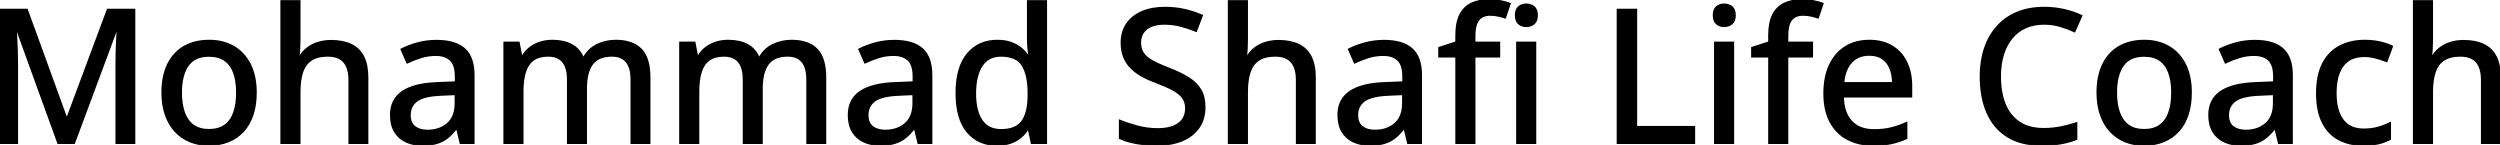 <svg width="1336.719" height="77.492" viewBox="0 0 1336.719 77.492" xmlns="http://www.w3.org/2000/svg"><g id="svgGroup" stroke-linecap="round" fill-rule="evenodd" font-size="9pt" stroke="#000000" stroke-width="0.25mm" fill="#000000" style="stroke:#000000;stroke-width:0.25mm;fill:#000000"><path d="M 39.648 76.514 L 31.104 76.514 L 8.838 15.137 L 8.447 15.137 Q 8.594 17.139 8.765 20.288 Q 8.936 23.438 9.058 27.124 Q 9.18 30.811 9.18 34.375 L 9.18 76.514 L 0 76.514 L 0 5.127 L 14.404 5.127 L 35.547 63.281 L 35.889 63.281 L 57.568 5.127 L 71.875 5.127 L 71.875 76.514 L 62.207 76.514 L 62.207 33.789 Q 62.207 30.567 62.305 27.075 Q 62.402 23.584 62.573 20.435 Q 62.744 17.285 62.891 15.234 L 62.451 15.234 L 39.648 76.514 Z M 347.314 41.309 L 347.314 76.514 L 337.598 76.514 L 337.598 42.529 Q 337.598 36.182 334.985 33.008 Q 332.373 29.834 327.197 29.834 Q 319.873 29.834 316.626 34.253 Q 313.379 38.672 313.379 47.217 L 313.379 76.514 L 303.613 76.514 L 303.613 42.529 Q 303.613 38.281 302.441 35.474 Q 301.27 32.666 298.975 31.25 Q 296.68 29.834 293.164 29.834 Q 288.135 29.834 285.132 32.007 Q 282.129 34.18 280.786 38.428 Q 279.443 42.676 279.443 48.828 L 279.443 76.514 L 269.629 76.514 L 269.629 22.705 L 277.393 22.705 L 278.809 30.127 L 279.346 30.127 Q 280.957 27.344 283.423 25.488 Q 285.889 23.633 288.916 22.681 Q 291.943 21.729 295.313 21.729 Q 301.367 21.729 305.518 23.926 Q 309.668 26.123 311.621 30.615 L 312.256 30.615 Q 314.844 26.074 319.409 23.901 Q 323.975 21.729 329.248 21.729 Q 338.184 21.729 342.749 26.392 Q 347.314 31.055 347.314 41.309 Z M 441.309 41.309 L 441.309 76.514 L 431.592 76.514 L 431.592 42.529 Q 431.592 36.182 428.979 33.008 Q 426.367 29.834 421.191 29.834 Q 413.867 29.834 410.62 34.253 Q 407.373 38.672 407.373 47.217 L 407.373 76.514 L 397.607 76.514 L 397.607 42.529 Q 397.607 38.281 396.436 35.474 Q 395.264 32.666 392.969 31.25 Q 390.674 29.834 387.158 29.834 Q 382.129 29.834 379.126 32.007 Q 376.123 34.18 374.78 38.428 Q 373.438 42.676 373.438 48.828 L 373.438 76.514 L 363.623 76.514 L 363.623 22.705 L 371.387 22.705 L 372.803 30.127 L 373.34 30.127 Q 374.951 27.344 377.417 25.488 Q 379.883 23.633 382.91 22.681 Q 385.938 21.729 389.307 21.729 Q 395.361 21.729 399.512 23.926 Q 403.662 26.123 405.615 30.615 L 406.25 30.615 Q 408.838 26.074 413.403 23.901 Q 417.969 21.729 423.242 21.729 Q 432.178 21.729 436.743 26.392 Q 441.309 31.055 441.309 41.309 Z M 150.391 0.537 L 160.205 0.537 L 160.205 21.436 Q 160.205 23.926 160.059 26.318 Q 159.912 28.711 159.717 30.322 L 160.303 30.322 Q 162.012 27.49 164.526 25.61 Q 167.041 23.731 170.239 22.778 Q 173.438 21.826 177.002 21.826 Q 183.301 21.826 187.646 23.877 Q 191.992 25.928 194.238 30.249 Q 196.484 34.57 196.484 41.455 L 196.484 76.514 L 186.768 76.514 L 186.768 42.774 Q 186.768 36.328 183.936 33.081 Q 181.104 29.834 175.244 29.834 Q 169.678 29.834 166.357 32.056 Q 163.037 34.277 161.621 38.574 Q 160.205 42.871 160.205 49.121 L 160.205 76.514 L 150.391 76.514 L 150.391 0.537 Z M 656.982 0.537 L 666.797 0.537 L 666.797 21.436 Q 666.797 23.926 666.65 26.318 Q 666.504 28.711 666.309 30.322 L 666.895 30.322 Q 668.604 27.49 671.118 25.61 Q 673.633 23.731 676.831 22.778 Q 680.029 21.826 683.594 21.826 Q 689.893 21.826 694.238 23.877 Q 698.584 25.928 700.83 30.249 Q 703.076 34.57 703.076 41.455 L 703.076 76.514 L 693.359 76.514 L 693.359 42.774 Q 693.359 36.328 690.527 33.081 Q 687.695 29.834 681.836 29.834 Q 676.27 29.834 672.949 32.056 Q 669.629 34.277 668.213 38.574 Q 666.797 42.871 666.797 49.121 L 666.797 76.514 L 656.982 76.514 L 656.982 0.537 Z M 1290.625 0.537 L 1300.439 0.537 L 1300.439 21.436 Q 1300.439 23.926 1300.293 26.318 Q 1300.146 28.711 1299.951 30.322 L 1300.537 30.322 Q 1302.246 27.49 1304.761 25.61 Q 1307.275 23.731 1310.474 22.778 Q 1313.672 21.826 1317.236 21.826 Q 1323.535 21.826 1327.881 23.877 Q 1332.227 25.928 1334.473 30.249 Q 1336.719 34.57 1336.719 41.455 L 1336.719 76.514 L 1327.002 76.514 L 1327.002 42.774 Q 1327.002 36.328 1324.17 33.081 Q 1321.338 29.834 1315.479 29.834 Q 1309.912 29.834 1306.592 32.056 Q 1303.271 34.277 1301.855 38.574 Q 1300.439 42.871 1300.439 49.121 L 1300.439 76.514 L 1290.625 76.514 L 1290.625 0.537 Z M 598.73 73.926 L 598.73 64.453 Q 602.783 66.113 608.105 67.554 Q 613.428 68.994 619.092 68.994 Q 624.023 68.994 627.368 67.651 Q 630.713 66.309 632.422 63.867 Q 634.131 61.426 634.131 58.008 Q 634.131 54.59 632.471 52.271 Q 630.811 49.951 627.222 47.998 Q 623.633 46.045 617.822 43.848 Q 613.77 42.383 610.449 40.503 Q 607.129 38.623 604.712 36.182 Q 602.295 33.74 600.977 30.444 Q 599.658 27.149 599.658 22.852 Q 599.658 16.943 602.563 12.744 Q 605.469 8.545 610.693 6.323 Q 615.918 4.102 622.803 4.102 Q 628.467 4.102 633.374 5.225 Q 638.281 6.348 642.725 8.301 L 639.551 16.602 Q 635.4 14.893 631.201 13.818 Q 627.002 12.744 622.51 12.744 Q 618.359 12.744 615.503 13.965 Q 612.646 15.186 611.157 17.432 Q 609.668 19.678 609.668 22.754 Q 609.668 26.221 611.23 28.516 Q 612.793 30.811 616.162 32.666 Q 619.531 34.522 624.951 36.621 Q 631.055 38.965 635.327 41.602 Q 639.6 44.238 641.846 47.949 Q 644.092 51.66 644.092 57.324 Q 644.092 63.672 640.942 68.189 Q 637.793 72.705 632.08 75.098 Q 626.367 77.49 618.506 77.49 Q 614.551 77.49 610.962 77.075 Q 607.373 76.66 604.297 75.879 Q 601.221 75.098 598.73 73.926 Z M 1110.254 65.82 L 1110.254 74.414 Q 1106.152 75.977 1101.782 76.733 Q 1097.412 77.49 1091.553 77.49 Q 1080.615 77.49 1073.364 72.949 Q 1066.113 68.408 1062.549 60.181 Q 1058.984 51.953 1058.984 40.772 Q 1058.984 32.666 1061.23 25.952 Q 1063.477 19.238 1067.822 14.331 Q 1072.168 9.424 1078.491 6.763 Q 1084.814 4.102 1093.066 4.102 Q 1098.438 4.102 1103.54 5.249 Q 1108.643 6.397 1112.939 8.447 L 1109.229 16.797 Q 1105.664 15.186 1101.587 13.965 Q 1097.51 12.744 1092.969 12.744 Q 1087.451 12.744 1083.081 14.673 Q 1078.711 16.602 1075.684 20.288 Q 1072.656 23.975 1071.045 29.15 Q 1069.434 34.326 1069.434 40.82 Q 1069.434 49.463 1071.997 55.762 Q 1074.561 62.061 1079.736 65.479 Q 1084.912 68.897 1092.773 68.897 Q 1097.461 68.897 1101.733 68.042 Q 1106.006 67.188 1110.254 65.82 Z M 549.707 30.029 L 550.293 30.029 Q 550.049 28.516 549.805 25.781 Q 549.561 23.047 549.561 20.996 L 549.561 0.537 L 559.375 0.537 L 559.375 76.514 L 551.611 76.514 L 550 69.043 L 549.561 69.043 Q 548.096 71.387 545.825 73.316 Q 543.555 75.244 540.405 76.367 Q 537.256 77.49 533.008 77.49 Q 523.145 77.49 517.261 70.508 Q 511.377 63.525 511.377 49.805 Q 511.377 35.938 517.358 28.833 Q 523.34 21.729 533.252 21.729 Q 537.402 21.729 540.527 22.852 Q 543.652 23.975 545.923 25.83 Q 548.193 27.686 549.707 30.029 Z M 801.66 22.705 L 801.66 30.274 L 788.428 30.274 L 788.428 76.514 L 778.613 76.514 L 778.613 30.274 L 769.482 30.274 L 769.482 25.537 L 778.613 22.559 L 778.613 18.848 Q 778.613 12.061 780.713 7.935 Q 782.813 3.809 786.743 1.904 Q 790.674 0 796.289 0 Q 799.658 0 802.466 0.586 Q 805.273 1.172 807.324 1.904 L 804.785 9.424 Q 803.125 8.887 801.074 8.423 Q 799.023 7.959 796.729 7.959 Q 792.48 7.959 790.454 10.693 Q 788.428 13.428 788.428 18.945 L 788.428 22.705 L 801.66 22.705 Z M 968.945 22.705 L 968.945 30.274 L 955.713 30.274 L 955.713 76.514 L 945.898 76.514 L 945.898 30.274 L 936.768 30.274 L 936.768 25.537 L 945.898 22.559 L 945.898 18.848 Q 945.898 12.061 947.998 7.935 Q 950.098 3.809 954.028 1.904 Q 957.959 0 963.574 0 Q 966.943 0 969.751 0.586 Q 972.559 1.172 974.609 1.904 L 972.07 9.424 Q 970.41 8.887 968.359 8.423 Q 966.309 7.959 964.014 7.959 Q 959.766 7.959 957.739 10.693 Q 955.713 13.428 955.713 18.945 L 955.713 22.705 L 968.945 22.705 Z M 253.271 40.137 L 253.271 76.514 L 246.24 76.514 L 244.336 68.701 L 243.945 68.701 Q 241.699 71.631 239.258 73.584 Q 236.816 75.537 233.618 76.514 Q 230.42 77.49 225.83 77.49 Q 220.947 77.49 217.139 75.733 Q 213.33 73.975 211.157 70.435 Q 208.984 66.895 208.984 61.426 Q 208.984 53.223 215.283 48.975 Q 221.582 44.727 234.375 44.336 L 243.652 43.945 L 243.652 40.918 Q 243.652 34.619 240.845 32.031 Q 238.037 29.443 233.008 29.443 Q 228.857 29.443 225.049 30.64 Q 221.24 31.836 217.725 33.496 L 214.6 26.367 Q 218.408 24.414 223.267 23.096 Q 228.125 21.777 233.447 21.777 Q 243.408 21.777 248.34 26.196 Q 253.271 30.615 253.271 40.137 Z M 498.047 40.137 L 498.047 76.514 L 491.016 76.514 L 489.111 68.701 L 488.721 68.701 Q 486.475 71.631 484.033 73.584 Q 481.592 75.537 478.394 76.514 Q 475.195 77.49 470.605 77.49 Q 465.723 77.49 461.914 75.733 Q 458.105 73.975 455.933 70.435 Q 453.76 66.895 453.76 61.426 Q 453.76 53.223 460.059 48.975 Q 466.357 44.727 479.15 44.336 L 488.428 43.945 L 488.428 40.918 Q 488.428 34.619 485.62 32.031 Q 482.813 29.443 477.783 29.443 Q 473.633 29.443 469.824 30.64 Q 466.016 31.836 462.5 33.496 L 459.375 26.367 Q 463.184 24.414 468.042 23.096 Q 472.9 21.777 478.223 21.777 Q 488.184 21.777 493.115 26.196 Q 498.047 30.615 498.047 40.137 Z M 759.863 40.137 L 759.863 76.514 L 752.832 76.514 L 750.928 68.701 L 750.537 68.701 Q 748.291 71.631 745.85 73.584 Q 743.408 75.537 740.21 76.514 Q 737.012 77.49 732.422 77.49 Q 727.539 77.49 723.73 75.733 Q 719.922 73.975 717.749 70.435 Q 715.576 66.895 715.576 61.426 Q 715.576 53.223 721.875 48.975 Q 728.174 44.727 740.967 44.336 L 750.244 43.945 L 750.244 40.918 Q 750.244 34.619 747.437 32.031 Q 744.629 29.443 739.6 29.443 Q 735.449 29.443 731.641 30.64 Q 727.832 31.836 724.316 33.496 L 721.191 26.367 Q 725 24.414 729.858 23.096 Q 734.717 21.777 740.039 21.777 Q 750 21.777 754.932 26.196 Q 759.863 30.615 759.863 40.137 Z M 1225.488 40.137 L 1225.488 76.514 L 1218.457 76.514 L 1216.553 68.701 L 1216.162 68.701 Q 1213.916 71.631 1211.475 73.584 Q 1209.033 75.537 1205.835 76.514 Q 1202.637 77.49 1198.047 77.49 Q 1193.164 77.49 1189.355 75.733 Q 1185.547 73.975 1183.374 70.435 Q 1181.201 66.895 1181.201 61.426 Q 1181.201 53.223 1187.5 48.975 Q 1193.799 44.727 1206.592 44.336 L 1215.869 43.945 L 1215.869 40.918 Q 1215.869 34.619 1213.062 32.031 Q 1210.254 29.443 1205.225 29.443 Q 1201.074 29.443 1197.266 30.64 Q 1193.457 31.836 1189.941 33.496 L 1186.816 26.367 Q 1190.625 24.414 1195.483 23.096 Q 1200.342 21.777 1205.664 21.777 Q 1215.625 21.777 1220.557 26.196 Q 1225.488 30.615 1225.488 40.137 Z M 1021.973 46.094 L 1021.973 51.66 L 985.449 51.66 Q 985.596 60.303 989.893 64.917 Q 994.189 69.531 1001.953 69.531 Q 1007.08 69.531 1011.084 68.555 Q 1015.088 67.578 1019.385 65.674 L 1019.385 73.926 Q 1015.332 75.781 1011.255 76.636 Q 1007.178 77.49 1001.514 77.49 Q 993.701 77.49 987.817 74.365 Q 981.934 71.24 978.662 65.112 Q 975.391 58.984 975.391 50 Q 975.391 41.113 978.369 34.79 Q 981.348 28.467 986.768 25.098 Q 992.188 21.729 999.512 21.729 Q 1006.543 21.729 1011.572 24.732 Q 1016.602 27.734 1019.287 33.203 Q 1021.973 38.672 1021.973 46.094 Z M 905.908 76.514 L 864.893 76.514 L 864.893 5.127 L 874.902 5.127 L 874.902 67.822 L 905.908 67.822 L 905.908 76.514 Z M 1279.053 24.805 L 1276.123 32.764 Q 1273.389 31.69 1270.239 30.859 Q 1267.09 30.029 1264.258 30.029 Q 1259.082 30.029 1255.688 32.3 Q 1252.295 34.57 1250.586 38.965 Q 1248.877 43.359 1248.877 49.805 Q 1248.877 56.055 1250.562 60.376 Q 1252.246 64.697 1255.542 66.943 Q 1258.838 69.19 1263.77 69.19 Q 1268.115 69.19 1271.582 68.213 Q 1275.049 67.236 1277.979 65.723 L 1277.979 74.365 Q 1275.146 75.928 1271.729 76.709 Q 1268.311 77.49 1263.477 77.49 Q 1256.055 77.49 1250.488 74.512 Q 1244.922 71.533 1241.87 65.405 Q 1238.818 59.277 1238.818 49.902 Q 1238.818 40.137 1242.09 33.911 Q 1245.361 27.686 1251.147 24.707 Q 1256.934 21.729 1264.404 21.729 Q 1268.799 21.729 1272.632 22.608 Q 1276.465 23.486 1279.053 24.805 Z M 136.816 49.512 Q 136.816 56.152 135.083 61.353 Q 133.35 66.553 130.054 70.142 Q 126.758 73.731 122.119 75.61 Q 117.48 77.49 111.621 77.49 Q 106.152 77.49 101.587 75.61 Q 97.021 73.731 93.701 70.142 Q 90.381 66.553 88.574 61.353 Q 86.768 56.152 86.768 49.512 Q 86.768 40.674 89.795 34.448 Q 92.822 28.223 98.462 24.976 Q 104.102 21.729 111.914 21.729 Q 119.336 21.729 124.951 25 Q 130.566 28.272 133.691 34.473 Q 136.816 40.674 136.816 49.512 Z M 1171.484 49.512 Q 1171.484 56.152 1169.751 61.353 Q 1168.018 66.553 1164.722 70.142 Q 1161.426 73.731 1156.787 75.61 Q 1152.148 77.49 1146.289 77.49 Q 1140.82 77.49 1136.255 75.61 Q 1131.689 73.731 1128.369 70.142 Q 1125.049 66.553 1123.242 61.353 Q 1121.436 56.152 1121.436 49.512 Q 1121.436 40.674 1124.463 34.448 Q 1127.49 28.223 1133.13 24.976 Q 1138.77 21.729 1146.582 21.729 Q 1154.004 21.729 1159.619 25 Q 1165.234 28.272 1168.359 34.473 Q 1171.484 40.674 1171.484 49.512 Z M 811.133 22.705 L 820.947 22.705 L 820.947 76.514 L 811.133 76.514 L 811.133 22.705 Z M 916.943 22.705 L 926.758 22.705 L 926.758 76.514 L 916.943 76.514 L 916.943 22.705 Z M 96.826 49.512 Q 96.826 55.713 98.413 60.181 Q 100 64.649 103.296 67.041 Q 106.592 69.434 111.816 69.434 Q 116.943 69.434 120.264 67.041 Q 123.584 64.649 125.146 60.181 Q 126.709 55.713 126.709 49.512 Q 126.709 43.359 125.146 38.965 Q 123.584 34.57 120.288 32.227 Q 116.992 29.883 111.719 29.883 Q 104.004 29.883 100.415 35.034 Q 96.826 40.186 96.826 49.512 Z M 1131.494 49.512 Q 1131.494 55.713 1133.081 60.181 Q 1134.668 64.649 1137.964 67.041 Q 1141.26 69.434 1146.484 69.434 Q 1151.611 69.434 1154.932 67.041 Q 1158.252 64.649 1159.814 60.181 Q 1161.377 55.713 1161.377 49.512 Q 1161.377 43.359 1159.814 38.965 Q 1158.252 34.57 1154.956 32.227 Q 1151.66 29.883 1146.387 29.883 Q 1138.672 29.883 1135.083 35.034 Q 1131.494 40.186 1131.494 49.512 Z M 549.902 51.27 L 549.902 49.756 Q 549.902 40.137 546.753 34.985 Q 543.604 29.834 535.205 29.834 Q 528.369 29.834 524.902 35.181 Q 521.436 40.527 521.436 50 Q 521.436 59.375 524.902 64.429 Q 528.369 69.483 535.303 69.483 Q 543.262 69.483 546.558 64.893 Q 549.854 60.303 549.902 51.27 Z M 243.555 55.225 L 243.555 50.391 L 236.035 50.733 Q 226.709 51.074 222.925 53.833 Q 219.141 56.592 219.141 61.524 Q 219.141 65.82 221.729 67.822 Q 224.316 69.824 228.564 69.824 Q 235.107 69.824 239.331 66.138 Q 243.555 62.451 243.555 55.225 Z M 488.33 55.225 L 488.33 50.391 L 480.811 50.733 Q 471.484 51.074 467.7 53.833 Q 463.916 56.592 463.916 61.524 Q 463.916 65.82 466.504 67.822 Q 469.092 69.824 473.34 69.824 Q 479.883 69.824 484.106 66.138 Q 488.33 62.451 488.33 55.225 Z M 750.146 55.225 L 750.146 50.391 L 742.627 50.733 Q 733.301 51.074 729.517 53.833 Q 725.732 56.592 725.732 61.524 Q 725.732 65.82 728.32 67.822 Q 730.908 69.824 735.156 69.824 Q 741.699 69.824 745.923 66.138 Q 750.146 62.451 750.146 55.225 Z M 1215.771 55.225 L 1215.771 50.391 L 1208.252 50.733 Q 1198.926 51.074 1195.142 53.833 Q 1191.357 56.592 1191.357 61.524 Q 1191.357 65.82 1193.945 67.822 Q 1196.533 69.824 1200.781 69.824 Q 1207.324 69.824 1211.548 66.138 Q 1215.771 62.451 1215.771 55.225 Z M 985.645 44.336 L 1012.109 44.336 Q 1012.061 39.893 1010.693 36.524 Q 1009.326 33.154 1006.567 31.25 Q 1003.809 29.346 999.463 29.346 Q 993.506 29.346 989.893 33.228 Q 986.279 37.109 985.645 44.336 Z M 816.113 2.344 Q 818.457 2.344 820.142 3.711 Q 821.826 5.078 821.826 8.154 Q 821.826 11.231 820.142 12.622 Q 818.457 14.014 816.113 14.014 Q 813.721 14.014 812.085 12.622 Q 810.449 11.231 810.449 8.154 Q 810.449 5.078 812.085 3.711 Q 813.721 2.344 816.113 2.344 Z M 921.924 2.344 Q 924.268 2.344 925.952 3.711 Q 927.637 5.078 927.637 8.154 Q 927.637 11.231 925.952 12.622 Q 924.268 14.014 921.924 14.014 Q 919.531 14.014 917.896 12.622 Q 916.26 11.231 916.26 8.154 Q 916.26 5.078 917.896 3.711 Q 919.531 2.344 921.924 2.344 Z" vector-effect="non-scaling-stroke"/></g></svg>